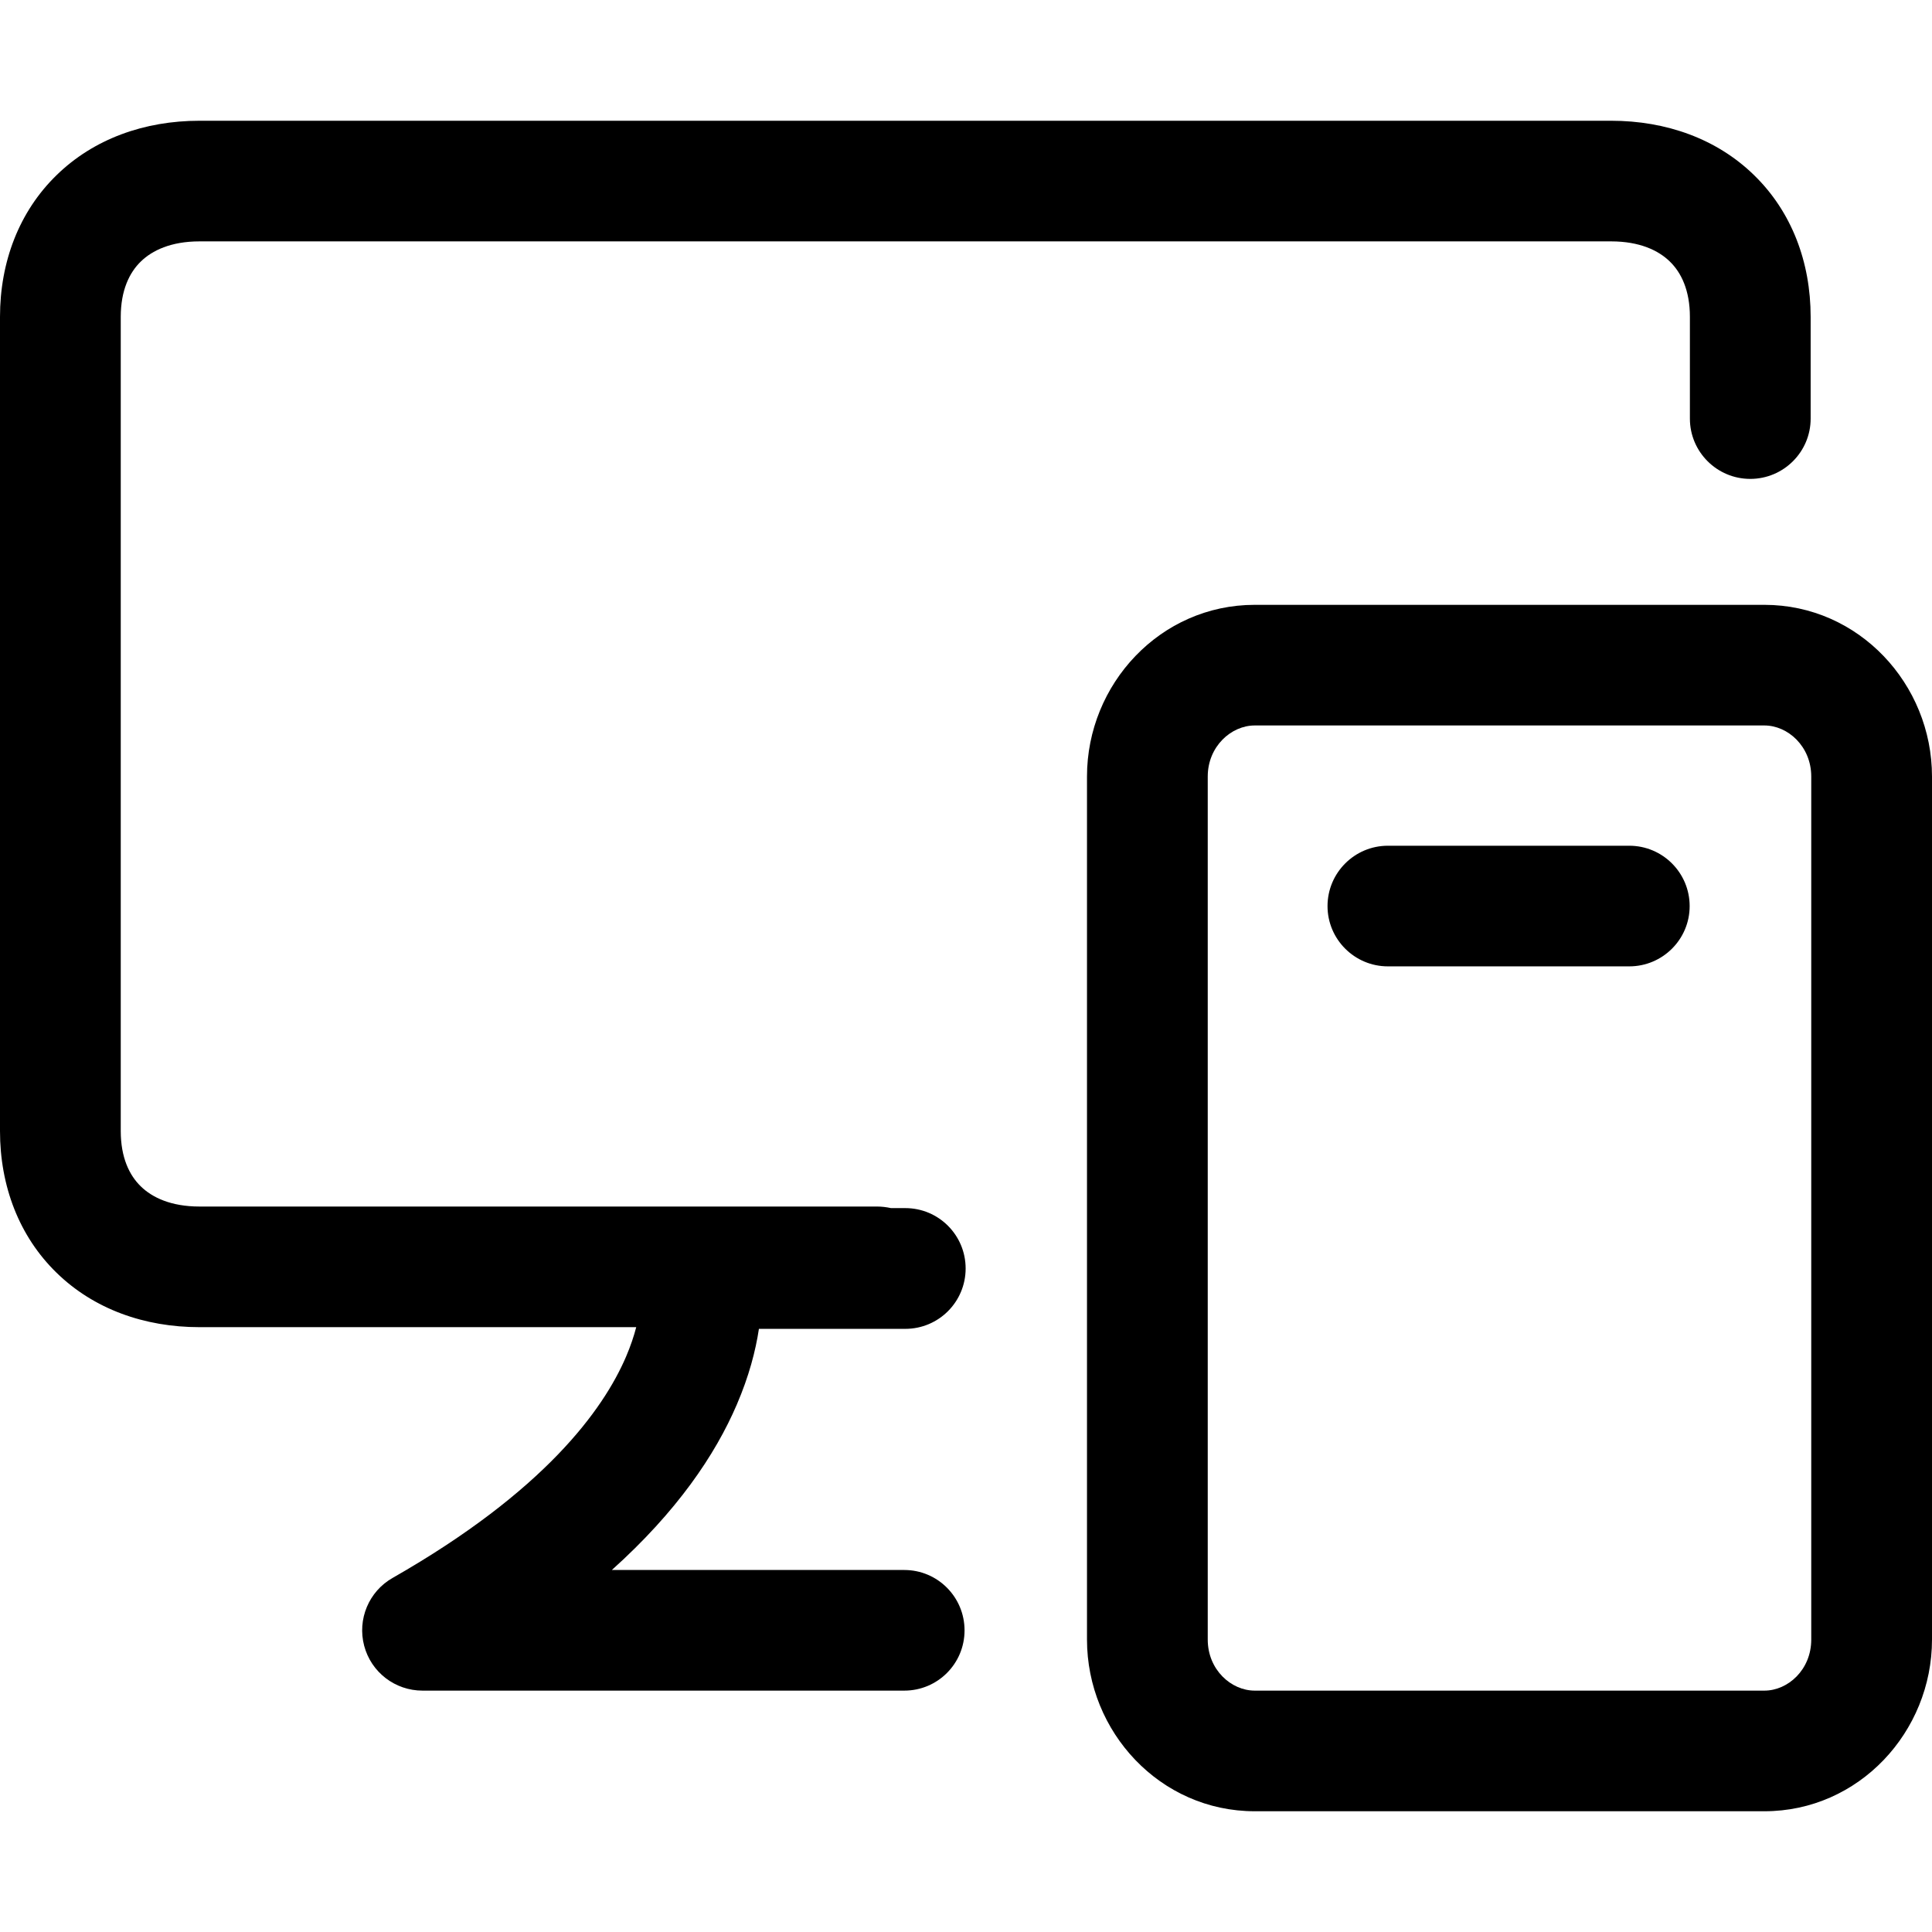 <svg width="16" height="16" viewBox="0 0 16 16" fill="none" xmlns="http://www.w3.org/2000/svg">
<path d="M1.166 2.166C1.072 2.257 1 2.404 1 2.624V9.367C1 9.587 1.072 9.734 1.166 9.825C1.26 9.917 1.416 9.992 1.652 9.992H7.263C7.303 9.992 7.342 9.997 7.379 10.005H7.497C7.774 10.005 7.997 10.229 7.997 10.505C7.997 10.781 7.774 11.005 7.497 11.005H6.285C6.258 11.185 6.203 11.397 6.102 11.632C5.923 12.049 5.606 12.518 5.067 13.002H7.489C7.765 13.002 7.988 13.226 7.988 13.502C7.988 13.778 7.765 14.001 7.489 14.001H3.499C3.272 14.001 3.074 13.849 3.016 13.63C2.958 13.411 3.054 13.18 3.251 13.068C4.511 12.349 4.996 11.674 5.184 11.237C5.223 11.146 5.25 11.064 5.269 10.991H1.652C1.196 10.991 0.776 10.841 0.468 10.54C0.158 10.238 0 9.822 0 9.367V2.624C0 2.169 0.158 1.753 0.468 1.451C0.776 1.15 1.196 1 1.652 1H13.343C13.799 1 14.219 1.15 14.527 1.451C14.837 1.753 14.995 2.169 14.995 2.624V3.467C14.995 3.742 14.771 3.966 14.495 3.966C14.219 3.966 13.995 3.742 13.995 3.467V2.624C13.995 2.404 13.923 2.257 13.829 2.166C13.735 2.074 13.579 1.999 13.343 1.999H1.652C1.416 1.999 1.26 2.074 1.166 2.166Z" fill="black"/>
<path d="M11.494 7.004C11.218 7.004 10.994 7.228 10.994 7.504C10.994 7.779 11.218 8.003 11.494 8.003H13.493C13.769 8.003 13.993 7.779 13.993 7.504C13.993 7.228 13.769 7.004 13.493 7.004H11.494Z" fill="black"/>
<path fill-rule="evenodd" clip-rule="evenodd" d="M10.391 5.009C9.608 5.009 9.002 5.666 9.002 6.431V13.578C9.002 14.343 9.608 15 10.391 15H14.612C15.394 15 16 14.343 16 13.578V6.431C16 5.666 15.394 5.009 14.612 5.009H10.391ZM10.002 6.431C10.002 6.182 10.196 6.008 10.391 6.008H14.612C14.807 6.008 15 6.182 15 6.431V13.578C15 13.828 14.807 14.001 14.612 14.001H10.391C10.196 14.001 10.002 13.828 10.002 13.578V6.431Z" fill="black"/>
</svg>
